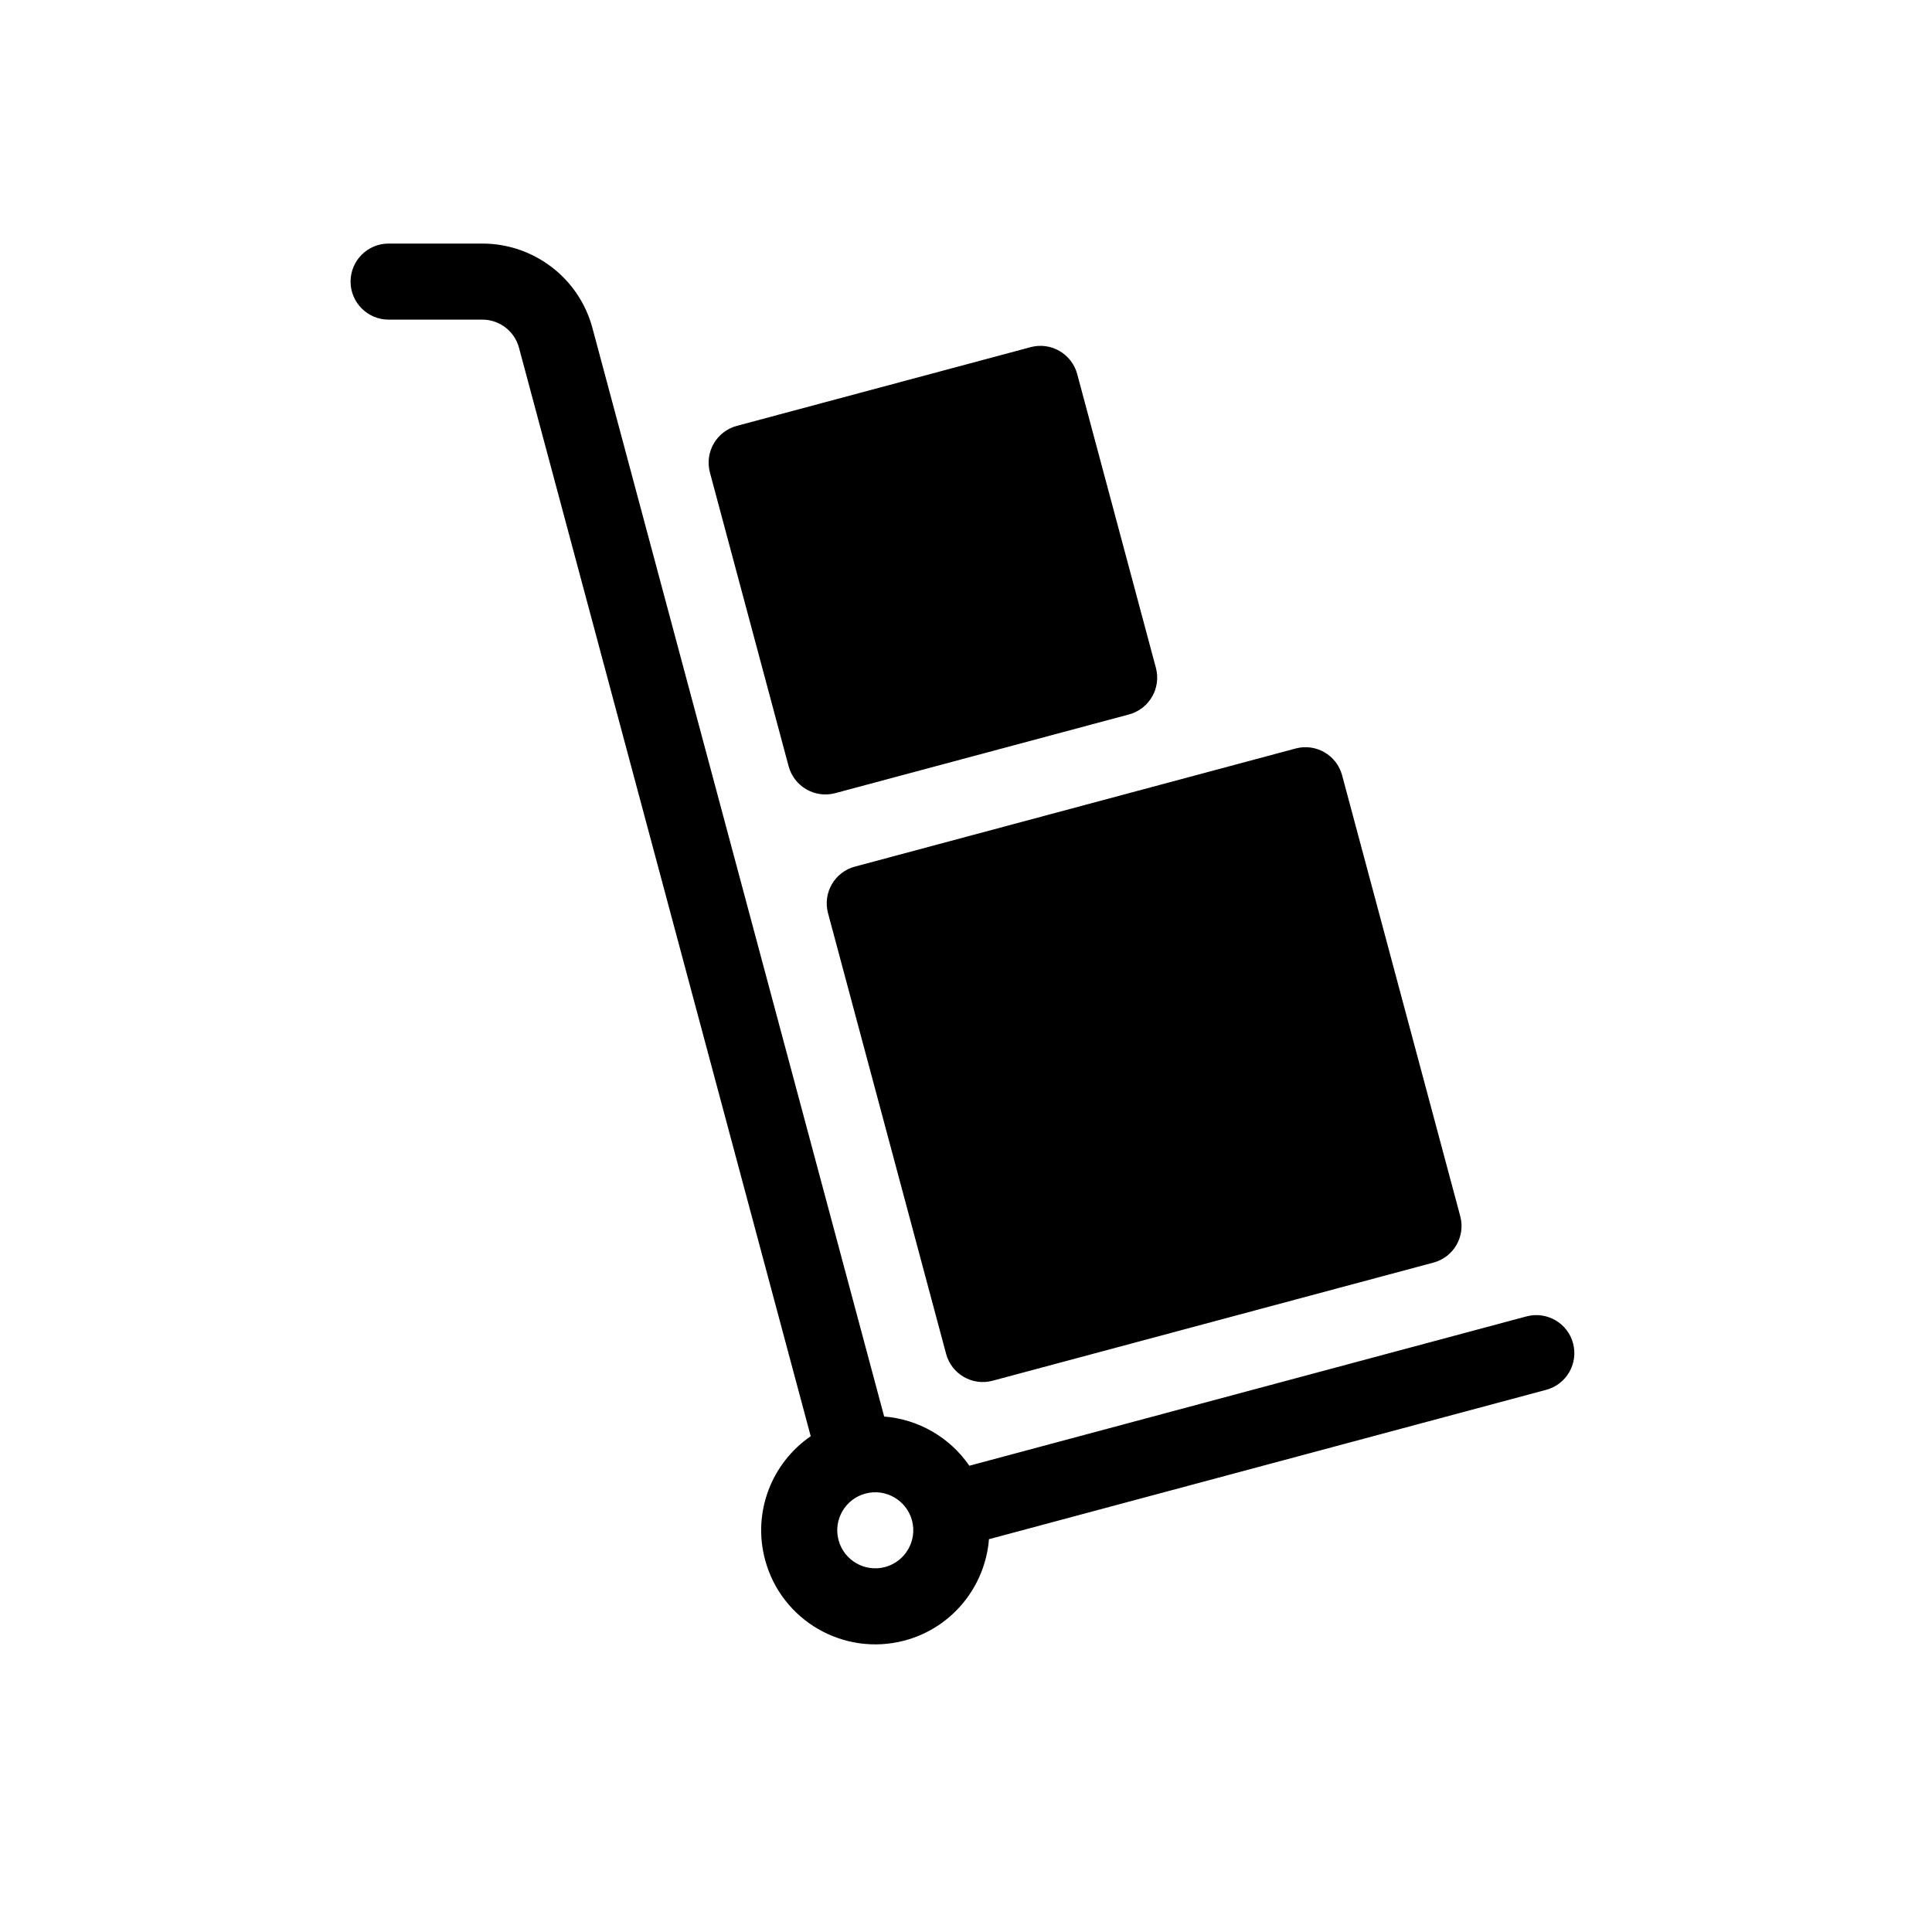 <?xml version="1.0" encoding="UTF-8"?>
<!-- Uploaded to: SVG Repo, www.svgrepo.com, Generator: SVG Repo Mixer Tools -->
<svg fill="#000000" width="800px" height="800px" version="1.1" viewBox="144 144 512 512" xmlns="http://www.w3.org/2000/svg">
 <path d="m358.85 524.62-77.305-288.44c-1.168-4.414-5.16-7.477-9.734-7.477h-24.828c-5.562 0-10.078-4.516-10.078-10.078s4.516-10.078 10.078-10.078h24.828c13.684 0 25.676 9.191 29.199 22.41l77.305 288.44c9.07 0.707 17.41 5.523 22.57 13.039l147.66-39.578c5.359-1.43 10.902 1.754 12.332 7.133 1.43 5.379-1.754 10.902-7.133 12.332l-147.66 39.578c-0.969 12.395-9.613 23.438-22.309 26.844-16.121 4.312-32.707-5.262-37.02-21.383-3.406-12.695 1.812-25.695 12.09-32.746zm14.488 15.195c5.379-1.449 10.902 1.754 12.352 7.113 1.43 5.379-1.754 10.902-7.133 12.352-5.359 1.43-10.902-1.754-12.332-7.133-1.449-5.359 1.754-10.902 7.113-12.332zm126.34-190.34c-1.43-5.359-6.953-8.566-12.332-7.113l-116.78 31.297c-5.379 1.43-8.566 6.953-7.133 12.332l31.297 116.8c1.43 5.359 6.973 8.566 12.332 7.113l116.8-31.297c5.379-1.43 8.566-6.953 7.113-12.332l-31.297-116.8zm-70.211-106.36c-1.449-5.359-6.973-8.566-12.352-7.113l-77.848 20.859c-5.379 1.449-8.566 6.973-7.133 12.352l20.859 77.848c1.449 5.379 6.973 8.566 12.352 7.133l77.848-20.859c5.379-1.449 8.566-6.973 7.133-12.352z" fill-rule="evenodd"/>
</svg>